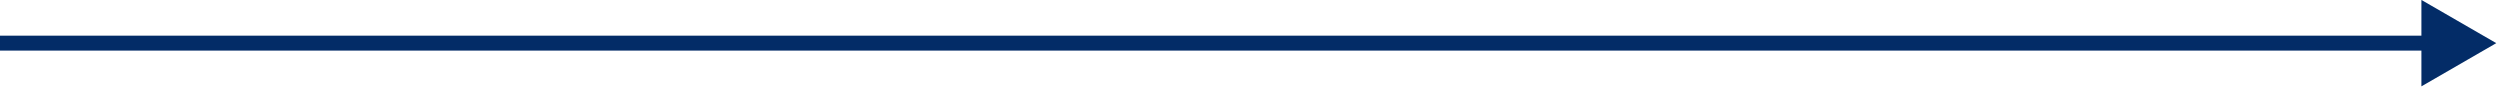 <?xml version="1.0" encoding="UTF-8"?> <svg xmlns="http://www.w3.org/2000/svg" width="334" height="12" viewBox="0 0 334 12" fill="none"> <path d="M333.5 5.764L323.5 -0.009L323.5 11.538L333.5 5.764ZM324.5 4.764L5.17952e-05 4.763L4.75974e-05 6.763L324.5 6.764L324.5 4.764Z" fill="#032C67"></path> </svg> 